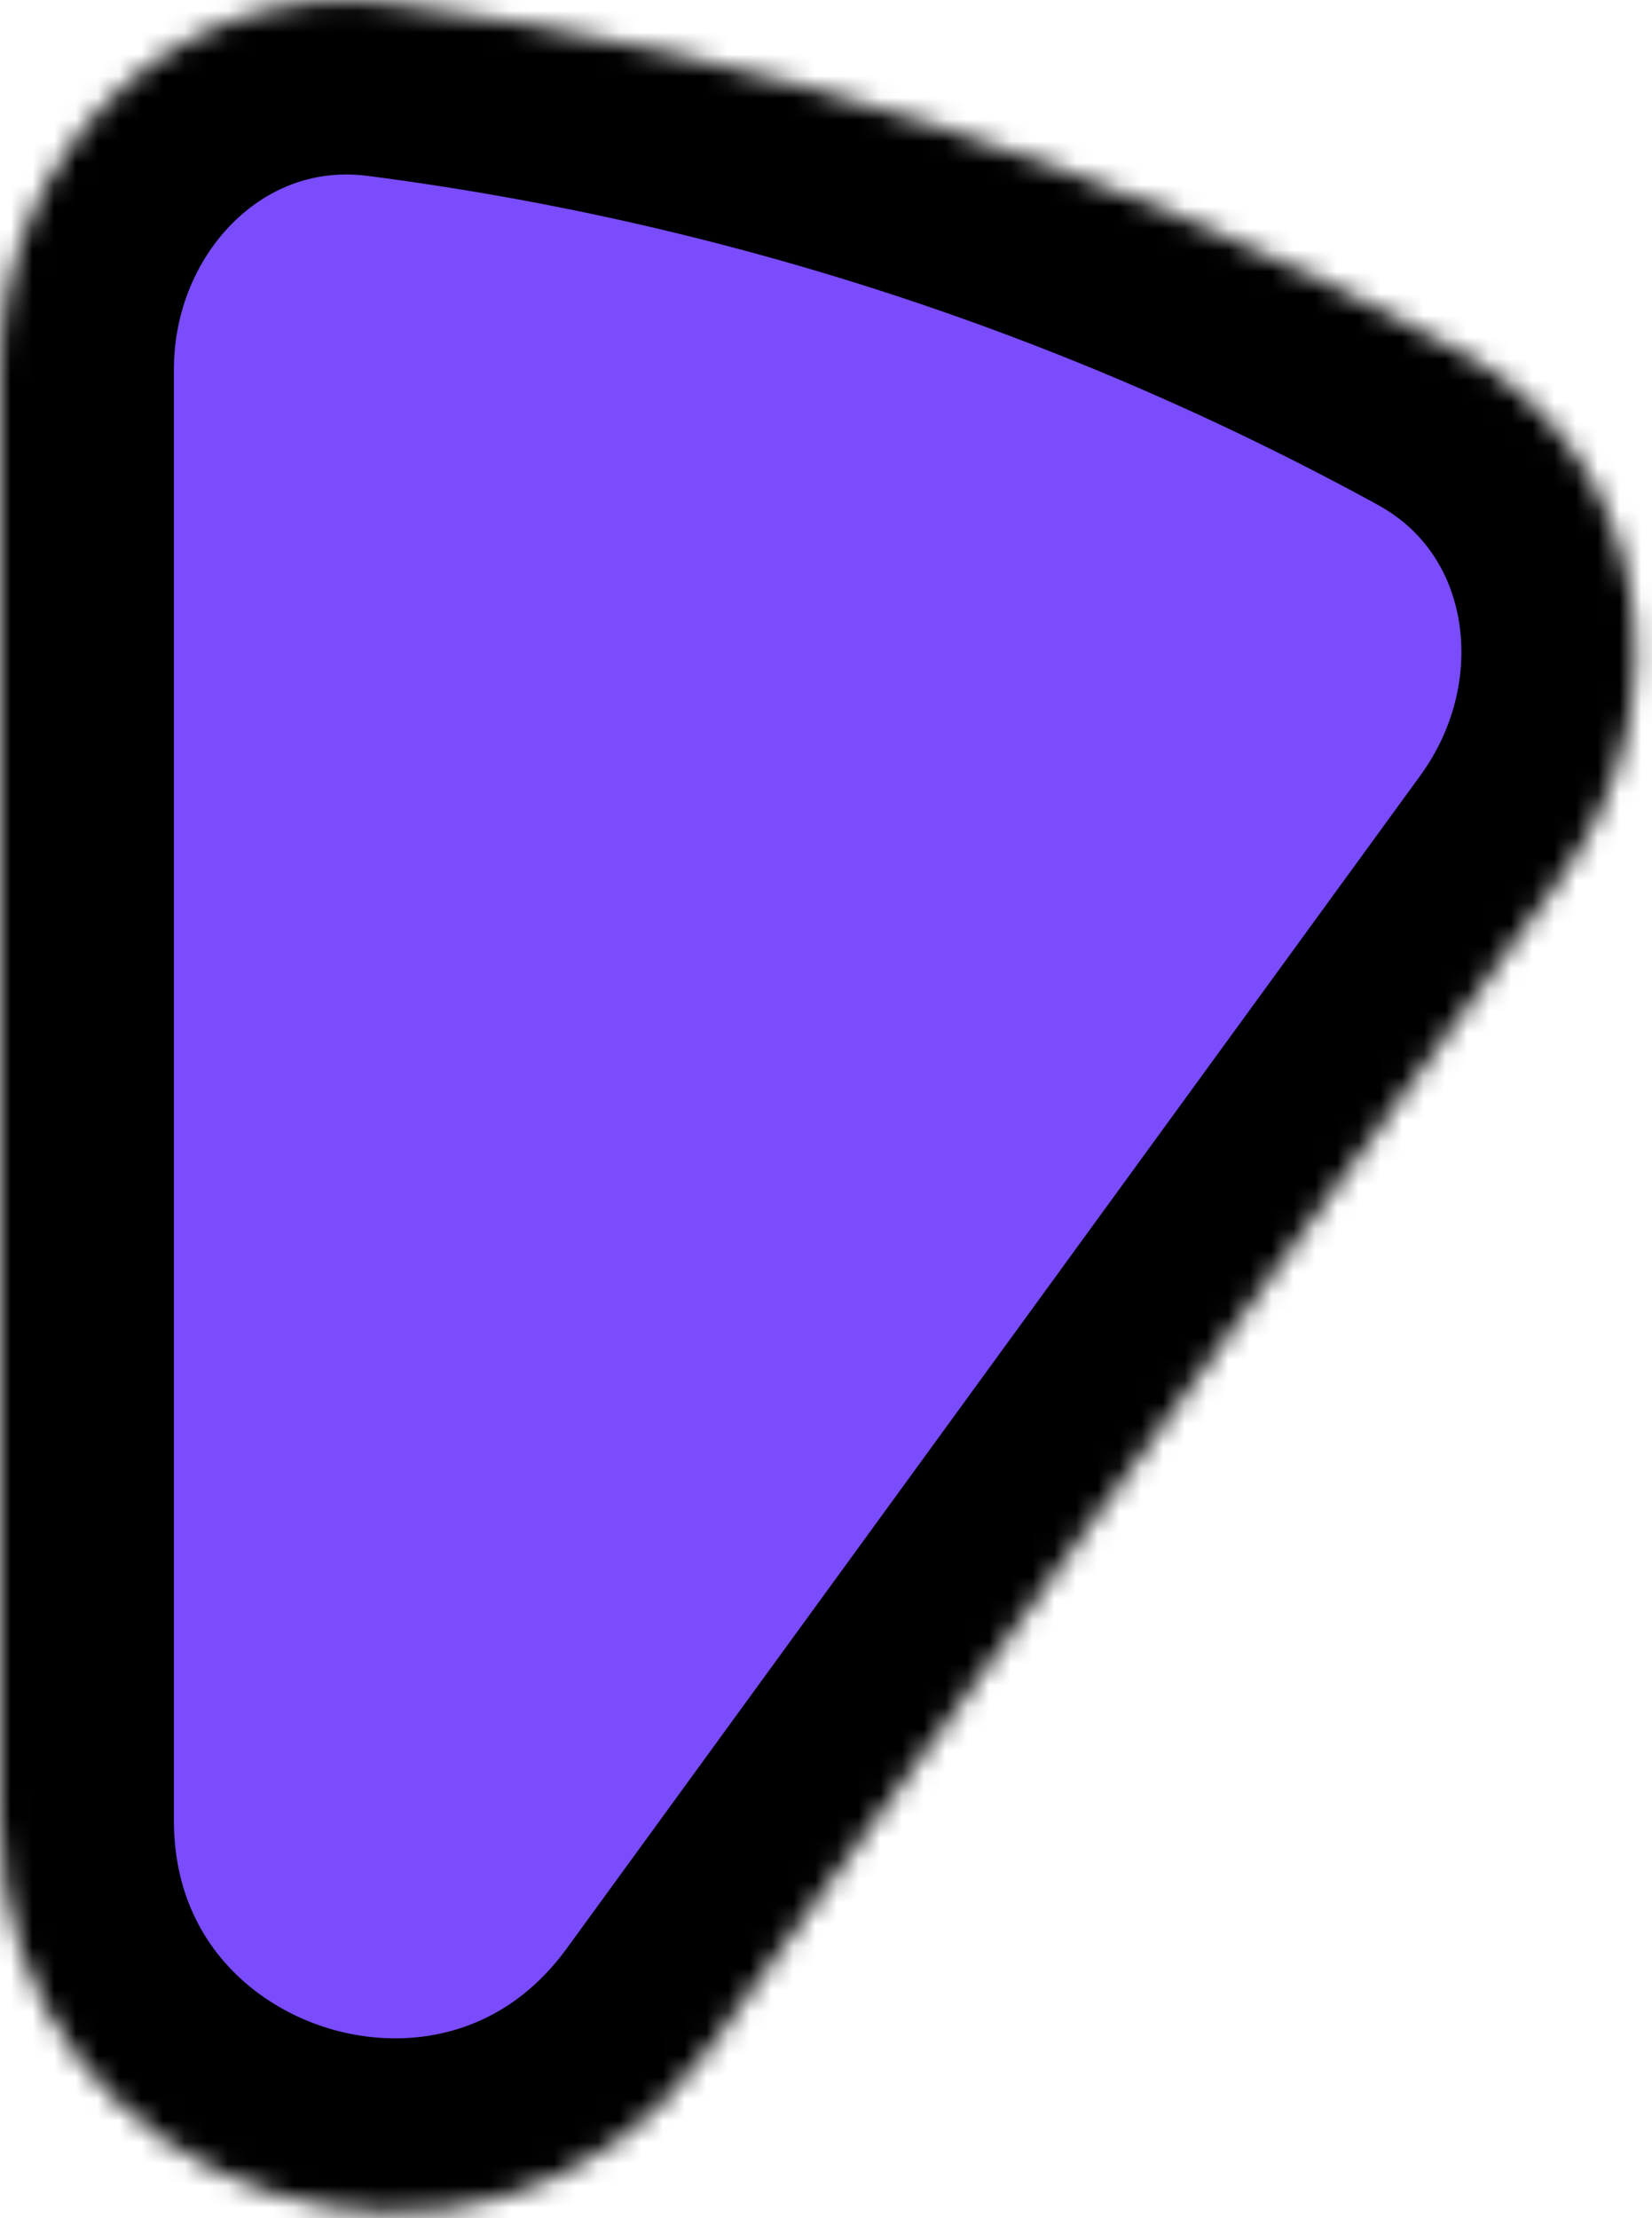 <svg width="76" height="102" viewBox="0 0 76 102" fill="none" xmlns="http://www.w3.org/2000/svg">
<mask id="path-1-inside-1" fill="white">
<path d="M1.45484e-06 17C1.57338e-06 7.059 8.092 -1.119 17.951 0.155C35.225 2.389 51.933 7.827 67.212 16.189C75.933 20.961 77.661 32.336 71.809 40.372L32.552 94.291C22.294 108.38 4.51662e-07 101.124 6.59486e-07 83.697L1.45484e-06 17Z"/>
</mask>
<path d="M1.45484e-06 17C1.57338e-06 7.059 8.092 -1.119 17.951 0.155C35.225 2.389 51.933 7.827 67.212 16.189C75.933 20.961 77.661 32.336 71.809 40.372L32.552 94.291C22.294 108.38 4.51662e-07 101.124 6.59486e-07 83.697L1.45484e-06 17Z" fill="#7A4CFC" stroke="black" stroke-width="16" mask="url(#path-1-inside-1)"/>
</svg>
